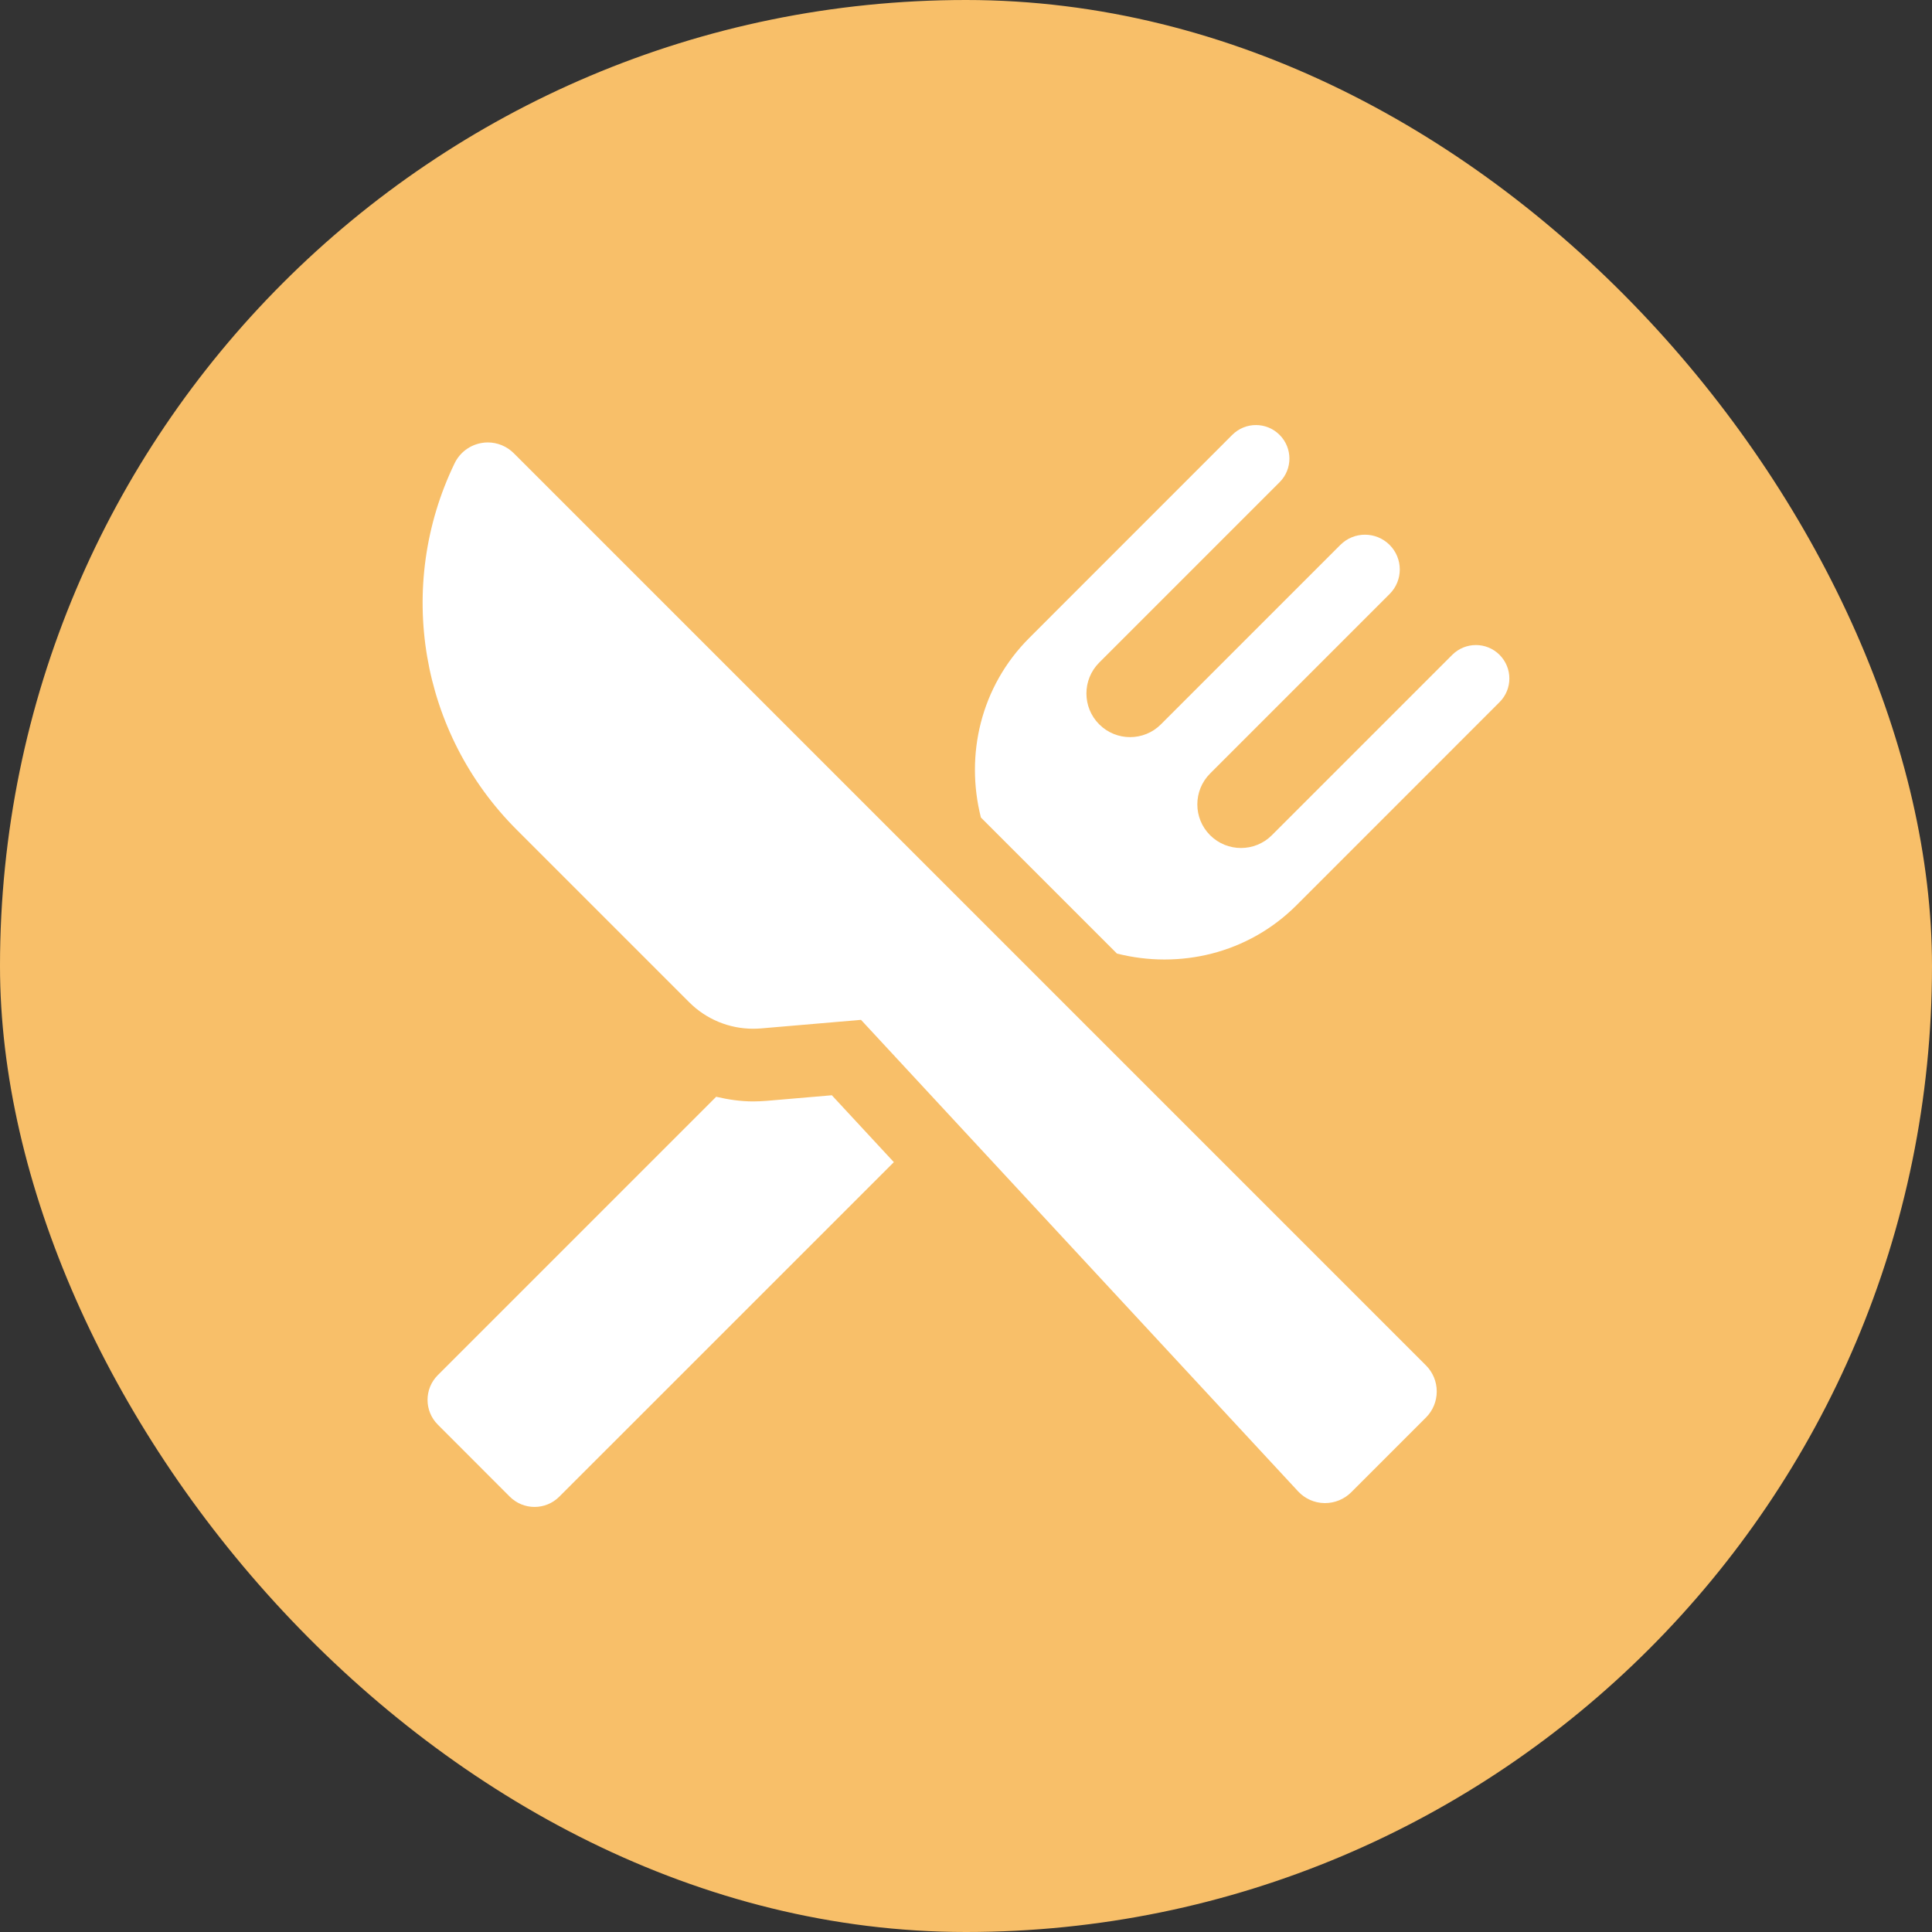 <svg width="32" height="32" viewBox="0 0 32 32" fill="none" xmlns="http://www.w3.org/2000/svg">
<rect x="0" y="0" width="32" height="32" fill="#333333" stroke="none"/>
<rect width="32" height="32" rx="16" fill="#F8BF69"/>
<g clip-path="url(#clip0_2421_7498)">
<path d="M12.703 18.233C12.627 18.239 12.55 18.243 12.474 18.243C12.265 18.243 12.061 18.212 11.862 18.166L7.251 22.777C7.025 23.003 7.025 23.37 7.251 23.596L8.444 24.79C8.671 25.016 9.037 25.016 9.263 24.79L14.805 19.249L13.778 18.141L12.703 18.233Z" fill="white"/>
<path d="M24.837 10.846C24.621 10.63 24.271 10.63 24.054 10.846L21.066 13.834C20.784 14.116 20.326 14.116 20.043 13.834C19.761 13.552 19.761 13.094 20.043 12.812L23.016 9.839C23.241 9.615 23.241 9.25 23.016 9.025C22.79 8.8 22.426 8.8 22.201 9.025L19.229 11.997C18.947 12.28 18.489 12.28 18.206 11.997C17.924 11.715 17.924 11.257 18.206 10.975L21.194 7.987C21.411 7.771 21.411 7.42 21.194 7.203C20.977 6.986 20.627 6.986 20.41 7.203L17.049 10.565C16.24 11.373 15.985 12.508 16.247 13.541L18.5 15.794C19.533 16.055 20.668 15.8 21.476 14.992L24.837 11.63C25.054 11.414 25.054 11.063 24.837 10.846Z" fill="white"/>
<path d="M8.51 7.507C8.395 7.392 8.239 7.328 8.079 7.328C8.045 7.328 8.011 7.331 7.978 7.337C7.783 7.37 7.616 7.495 7.53 7.673C6.546 9.708 6.957 12.143 8.556 13.741L11.415 16.6C11.697 16.883 12.078 17.039 12.474 17.039C12.516 17.039 12.559 17.037 12.601 17.034L14.261 16.892L21.5 24.701C21.613 24.823 21.77 24.893 21.936 24.896C21.939 24.896 21.943 24.896 21.946 24.896C22.108 24.896 22.264 24.832 22.379 24.718L23.619 23.478C23.733 23.364 23.797 23.209 23.797 23.047C23.797 22.885 23.733 22.73 23.619 22.616L8.51 7.507Z" fill="white"/>
</g>
<defs>
<clipPath id="clip0_2421_7498">
<rect width="18" height="18" fill="white" transform="translate(7 7)"/>
</clipPath>
</defs>
</svg>
